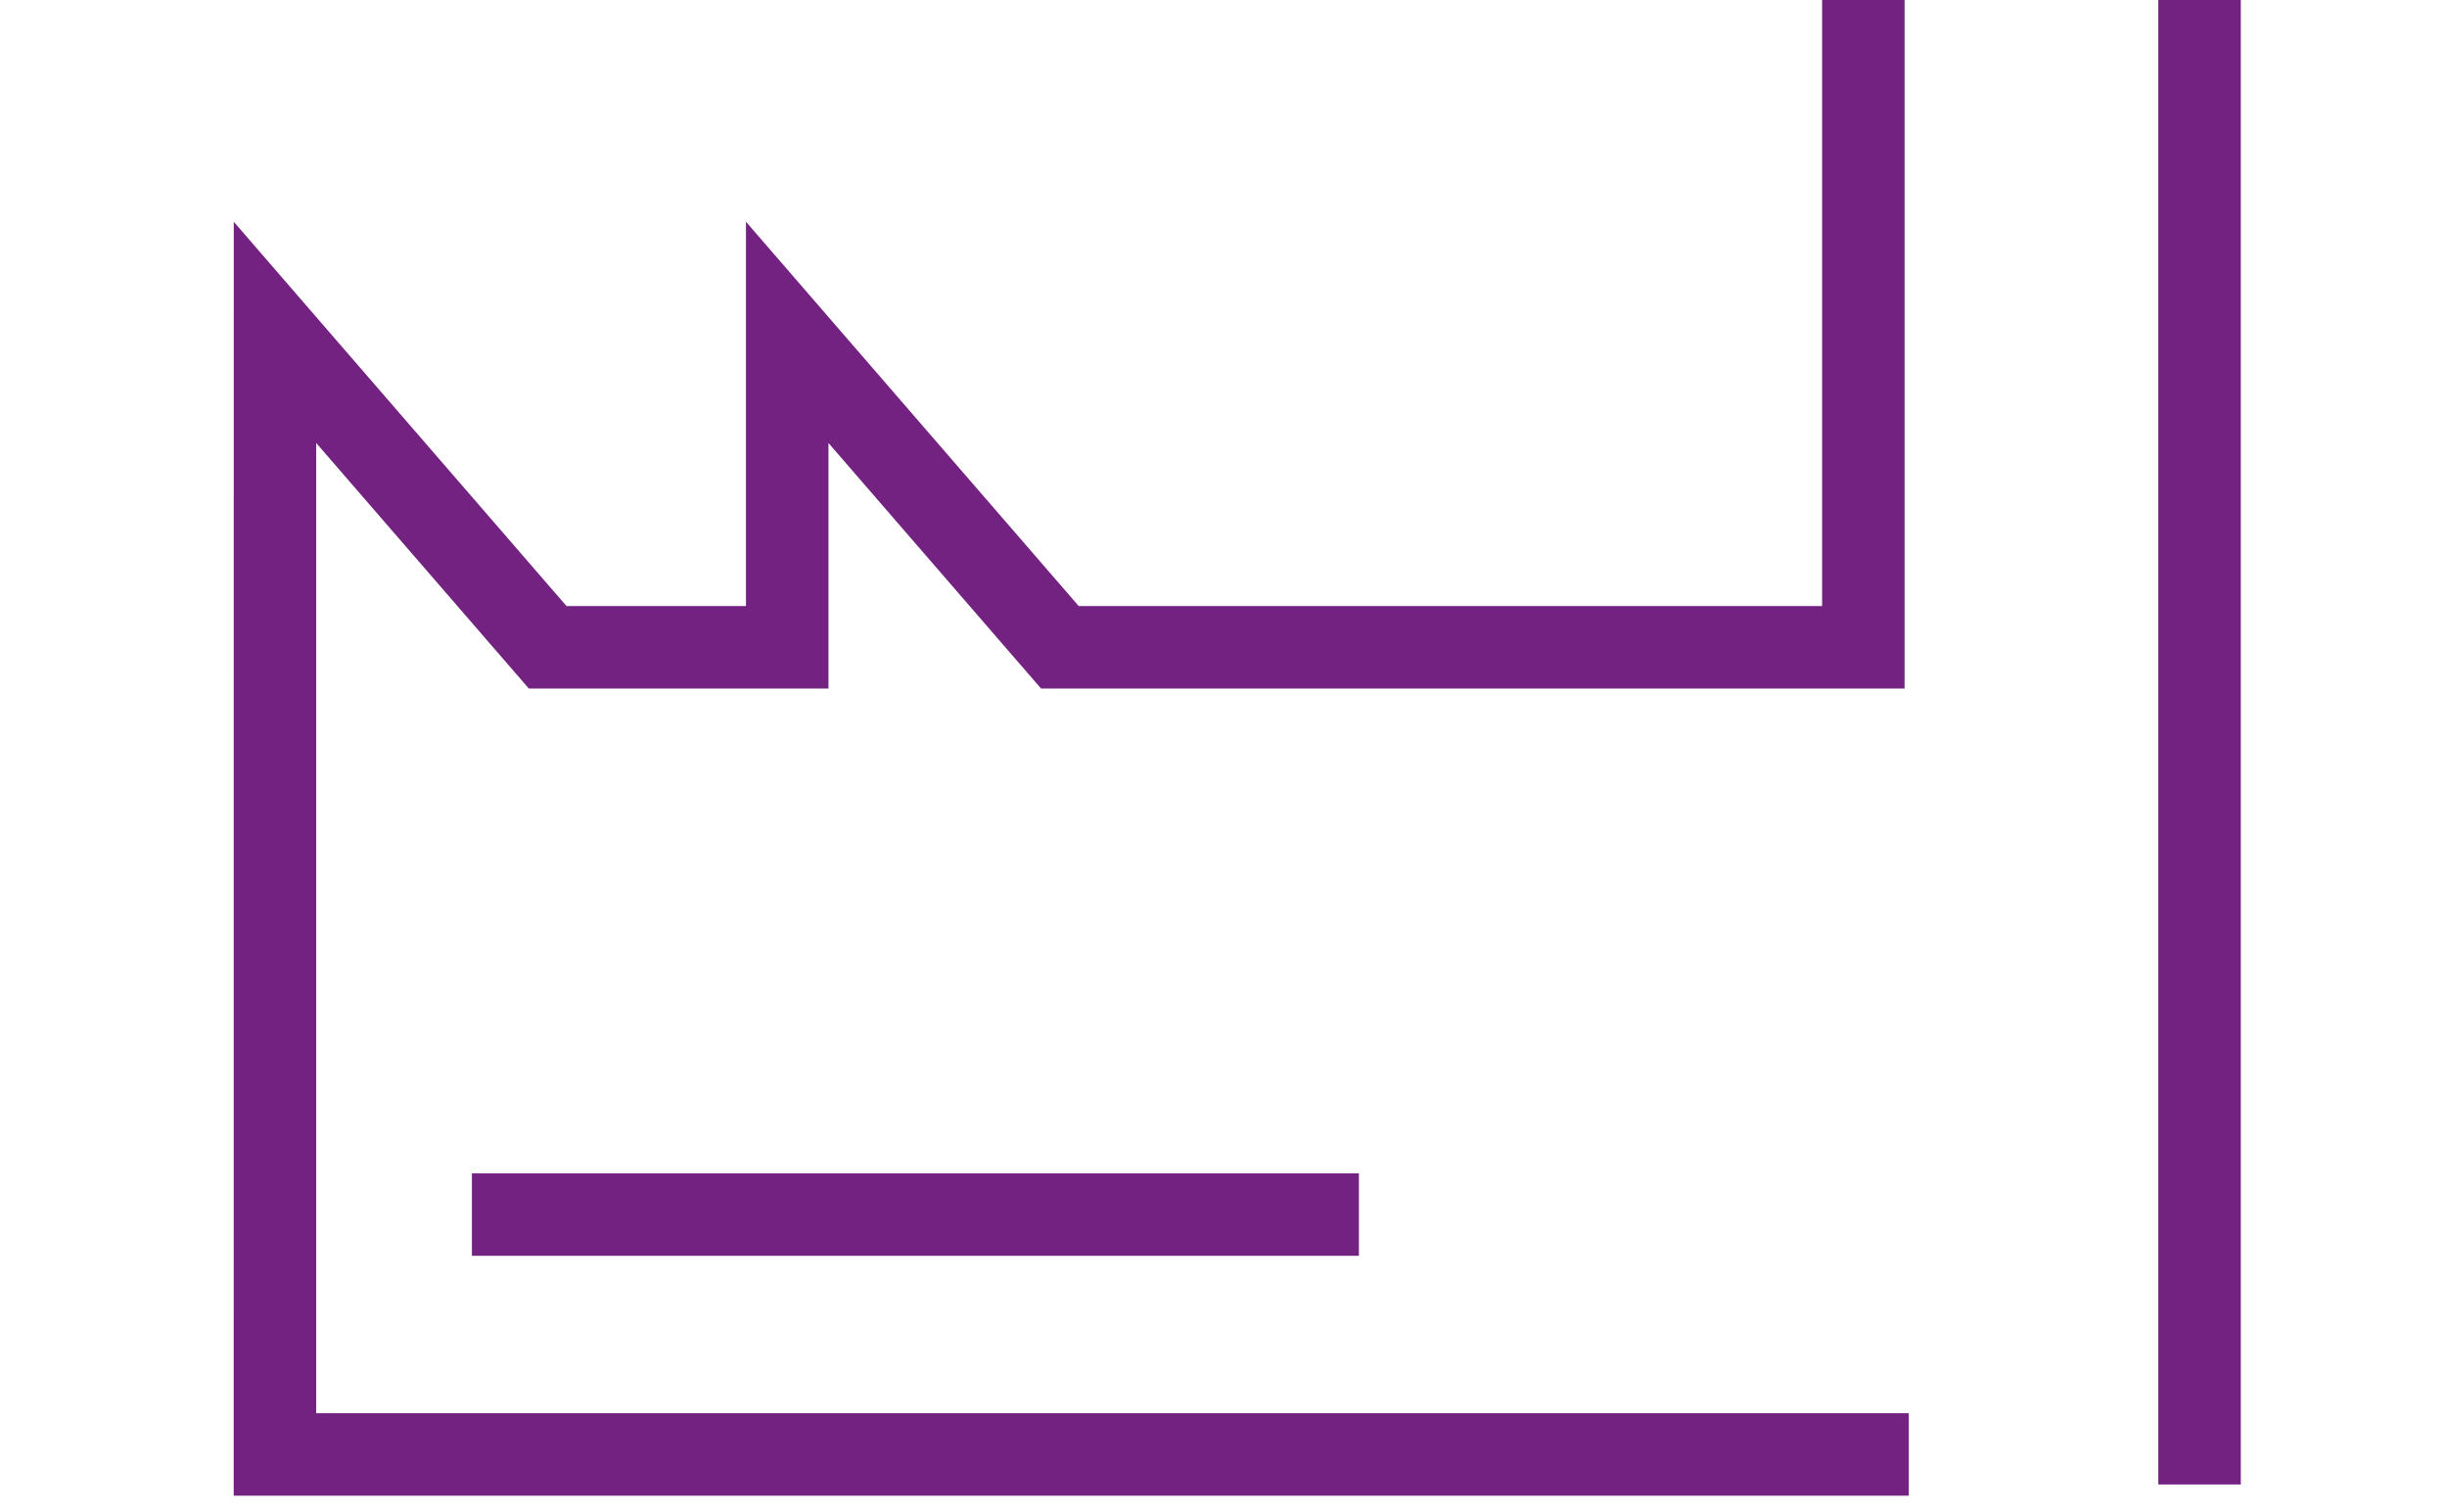 <svg width="89" height="55" viewBox="0 0 89 55" fill="none" xmlns="http://www.w3.org/2000/svg">
<path fill-rule="evenodd" clip-rule="evenodd" d="M66.272 22.046V0H69.272V25.046H37.864L30.132 16.115V25.046H19.233L11.501 16.115L11.5 51.409H69.424V54.409H8.5L8.502 8.067L20.604 22.046H27.132V8.067L39.234 22.046H66.272ZM81.5 0V54H78.5V0H81.5ZM17.164 42.682H49.425V45.682H17.164V42.682Z" fill="#742282"/>
</svg>
